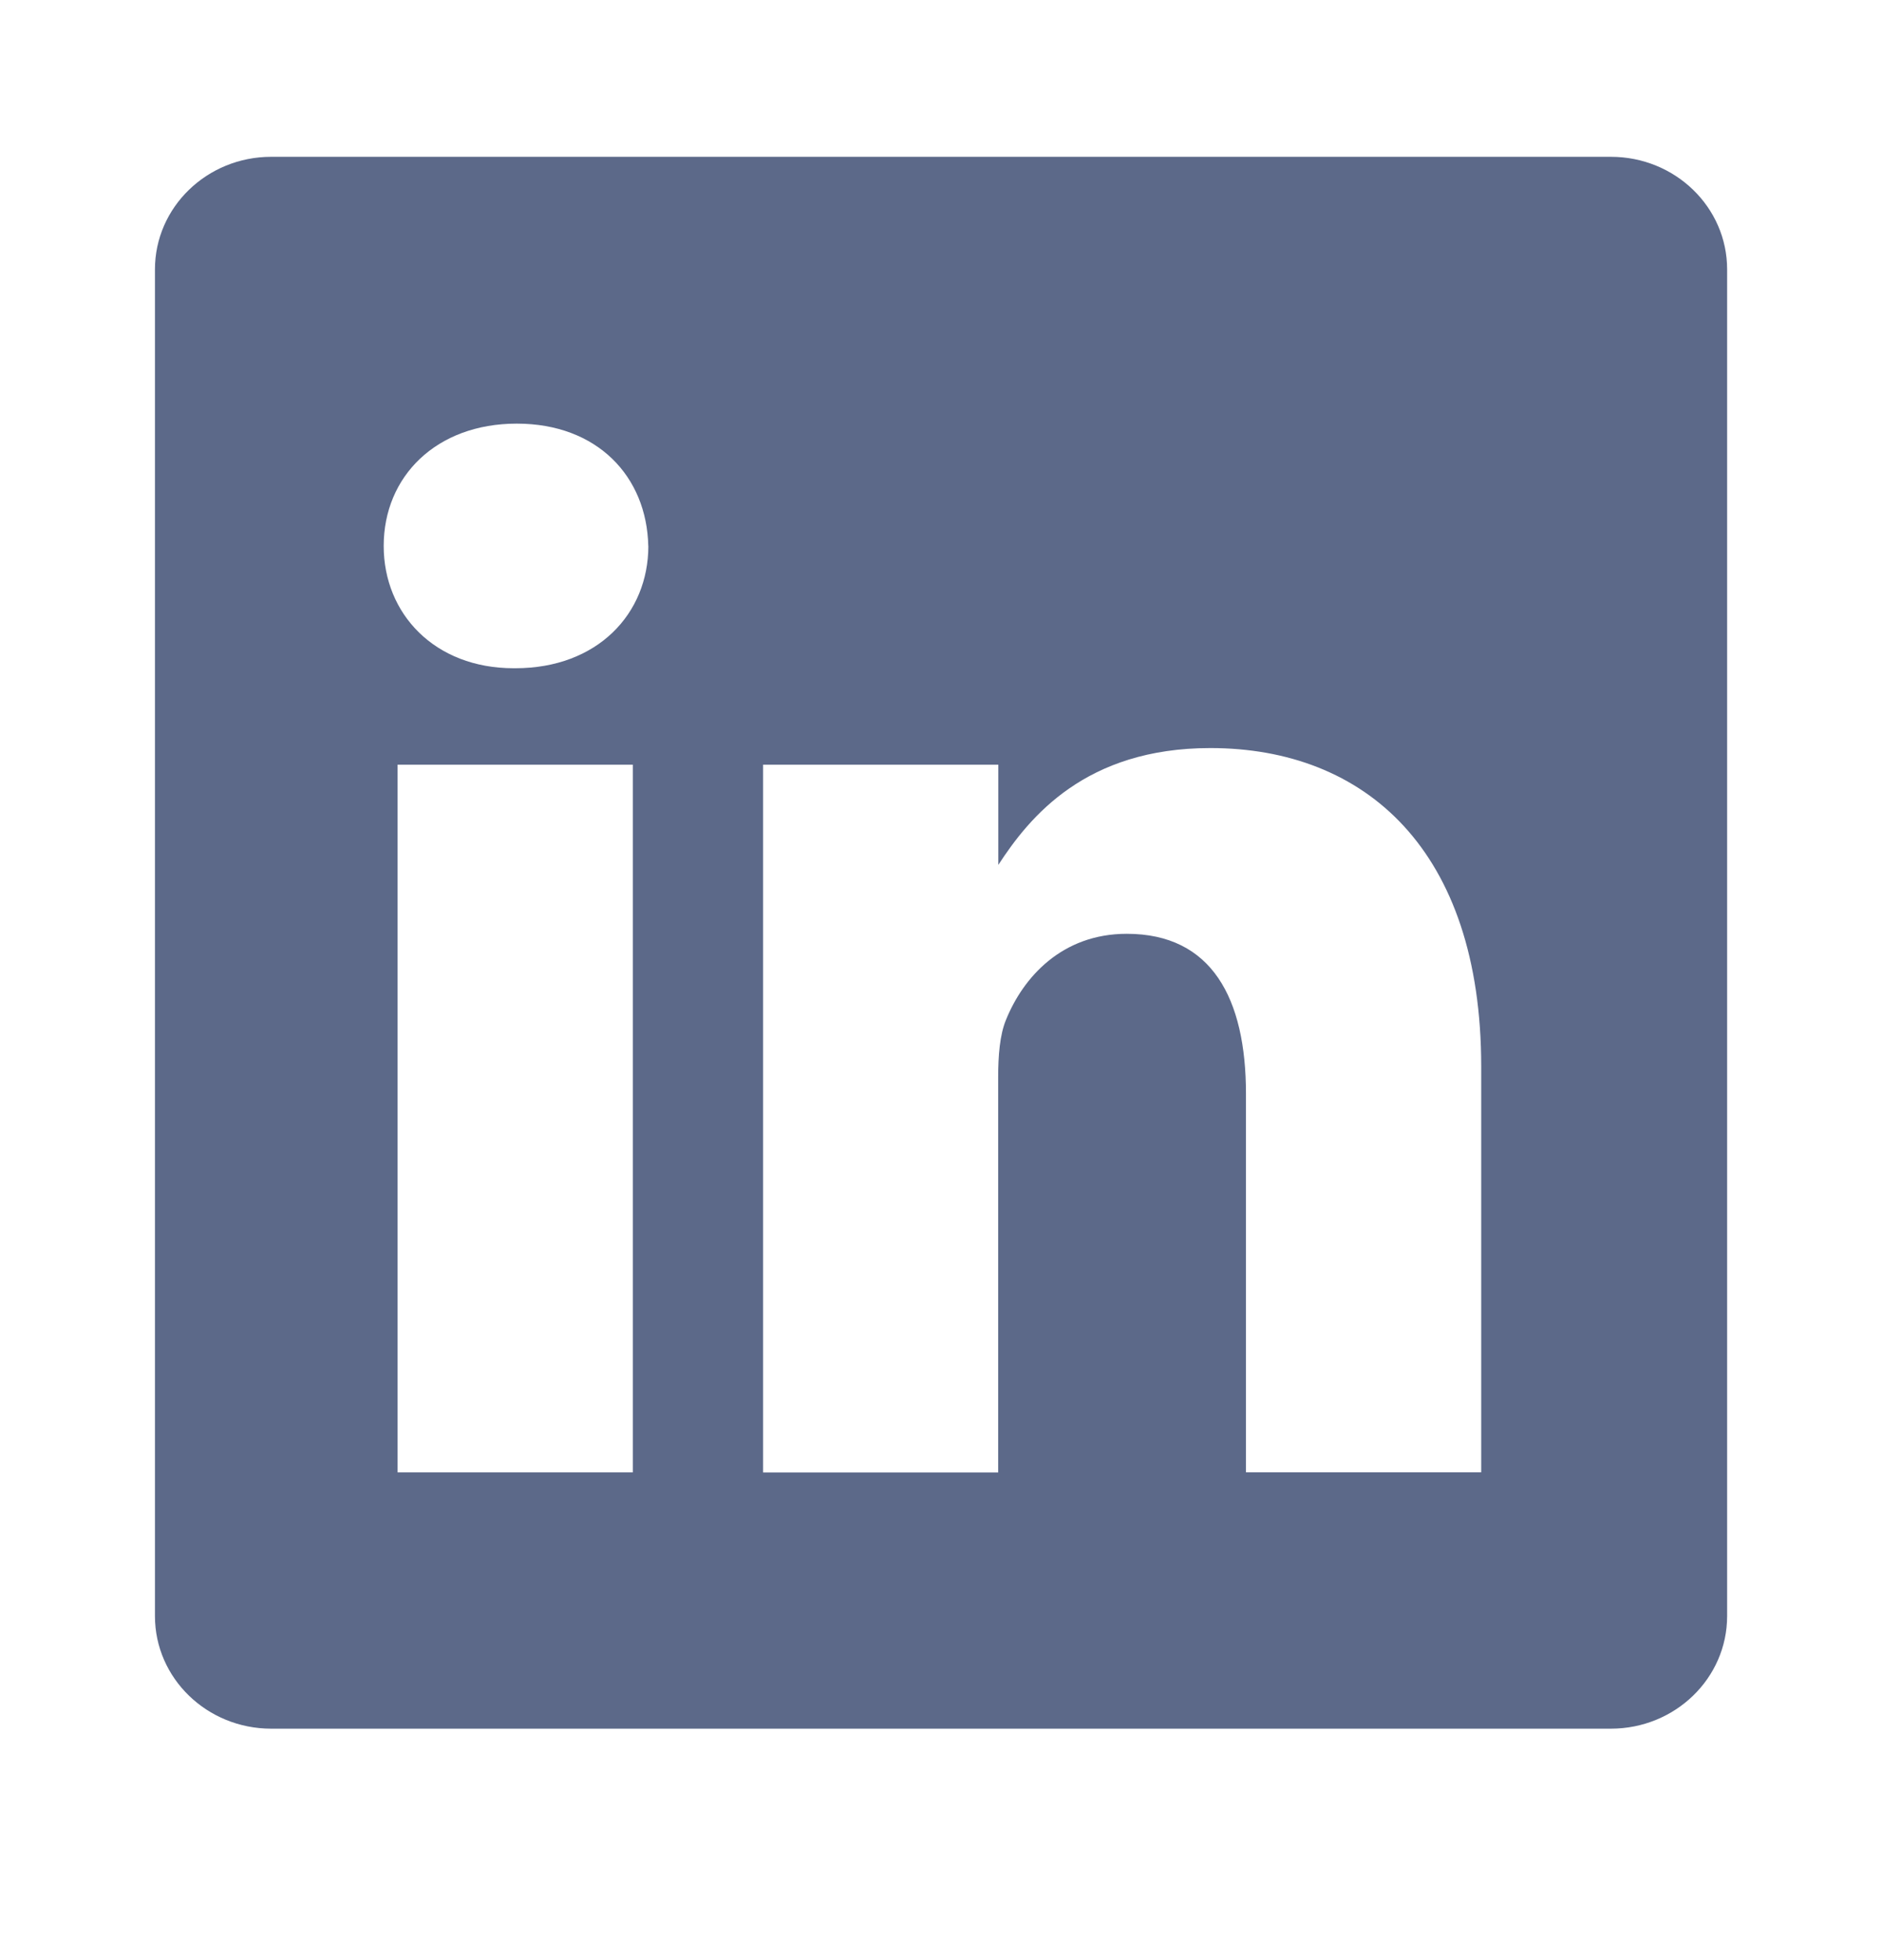 <svg xmlns="http://www.w3.org/2000/svg" width="24" height="25" fill="none" xmlns:v="https://vecta.io/nano"><path fill-rule="evenodd" d="M3.458 2c-.818 0-1.482.643-1.482 1.436v17.176c0 .793.664 1.436 1.482 1.436h17.085c.818 0 1.482-.643 1.482-1.436V3.436c0-.793-.663-1.436-1.482-1.436H3.458zM8.07 9.753v9.026h-3V9.753h3zm.198-2.79c0 .866-.65 1.56-1.697 1.56h0-.02c-1.007 0-1.658-.693-1.658-1.56 0-.886.67-1.56 1.697-1.56s1.658.674 1.677 1.56zm4.463 11.817h-3 0V9.753h3v1.278c.4-.615 1.113-1.49 2.704-1.49 1.974 0 3.454 1.3 3.454 4.062v5.175h-3V13.95c0-1.213-.434-2.04-1.52-2.04-.83 0-1.322.558-1.54 1.097-.08.192-.1.463-.1.732v5.04z" fill="#5c6989"/></svg>